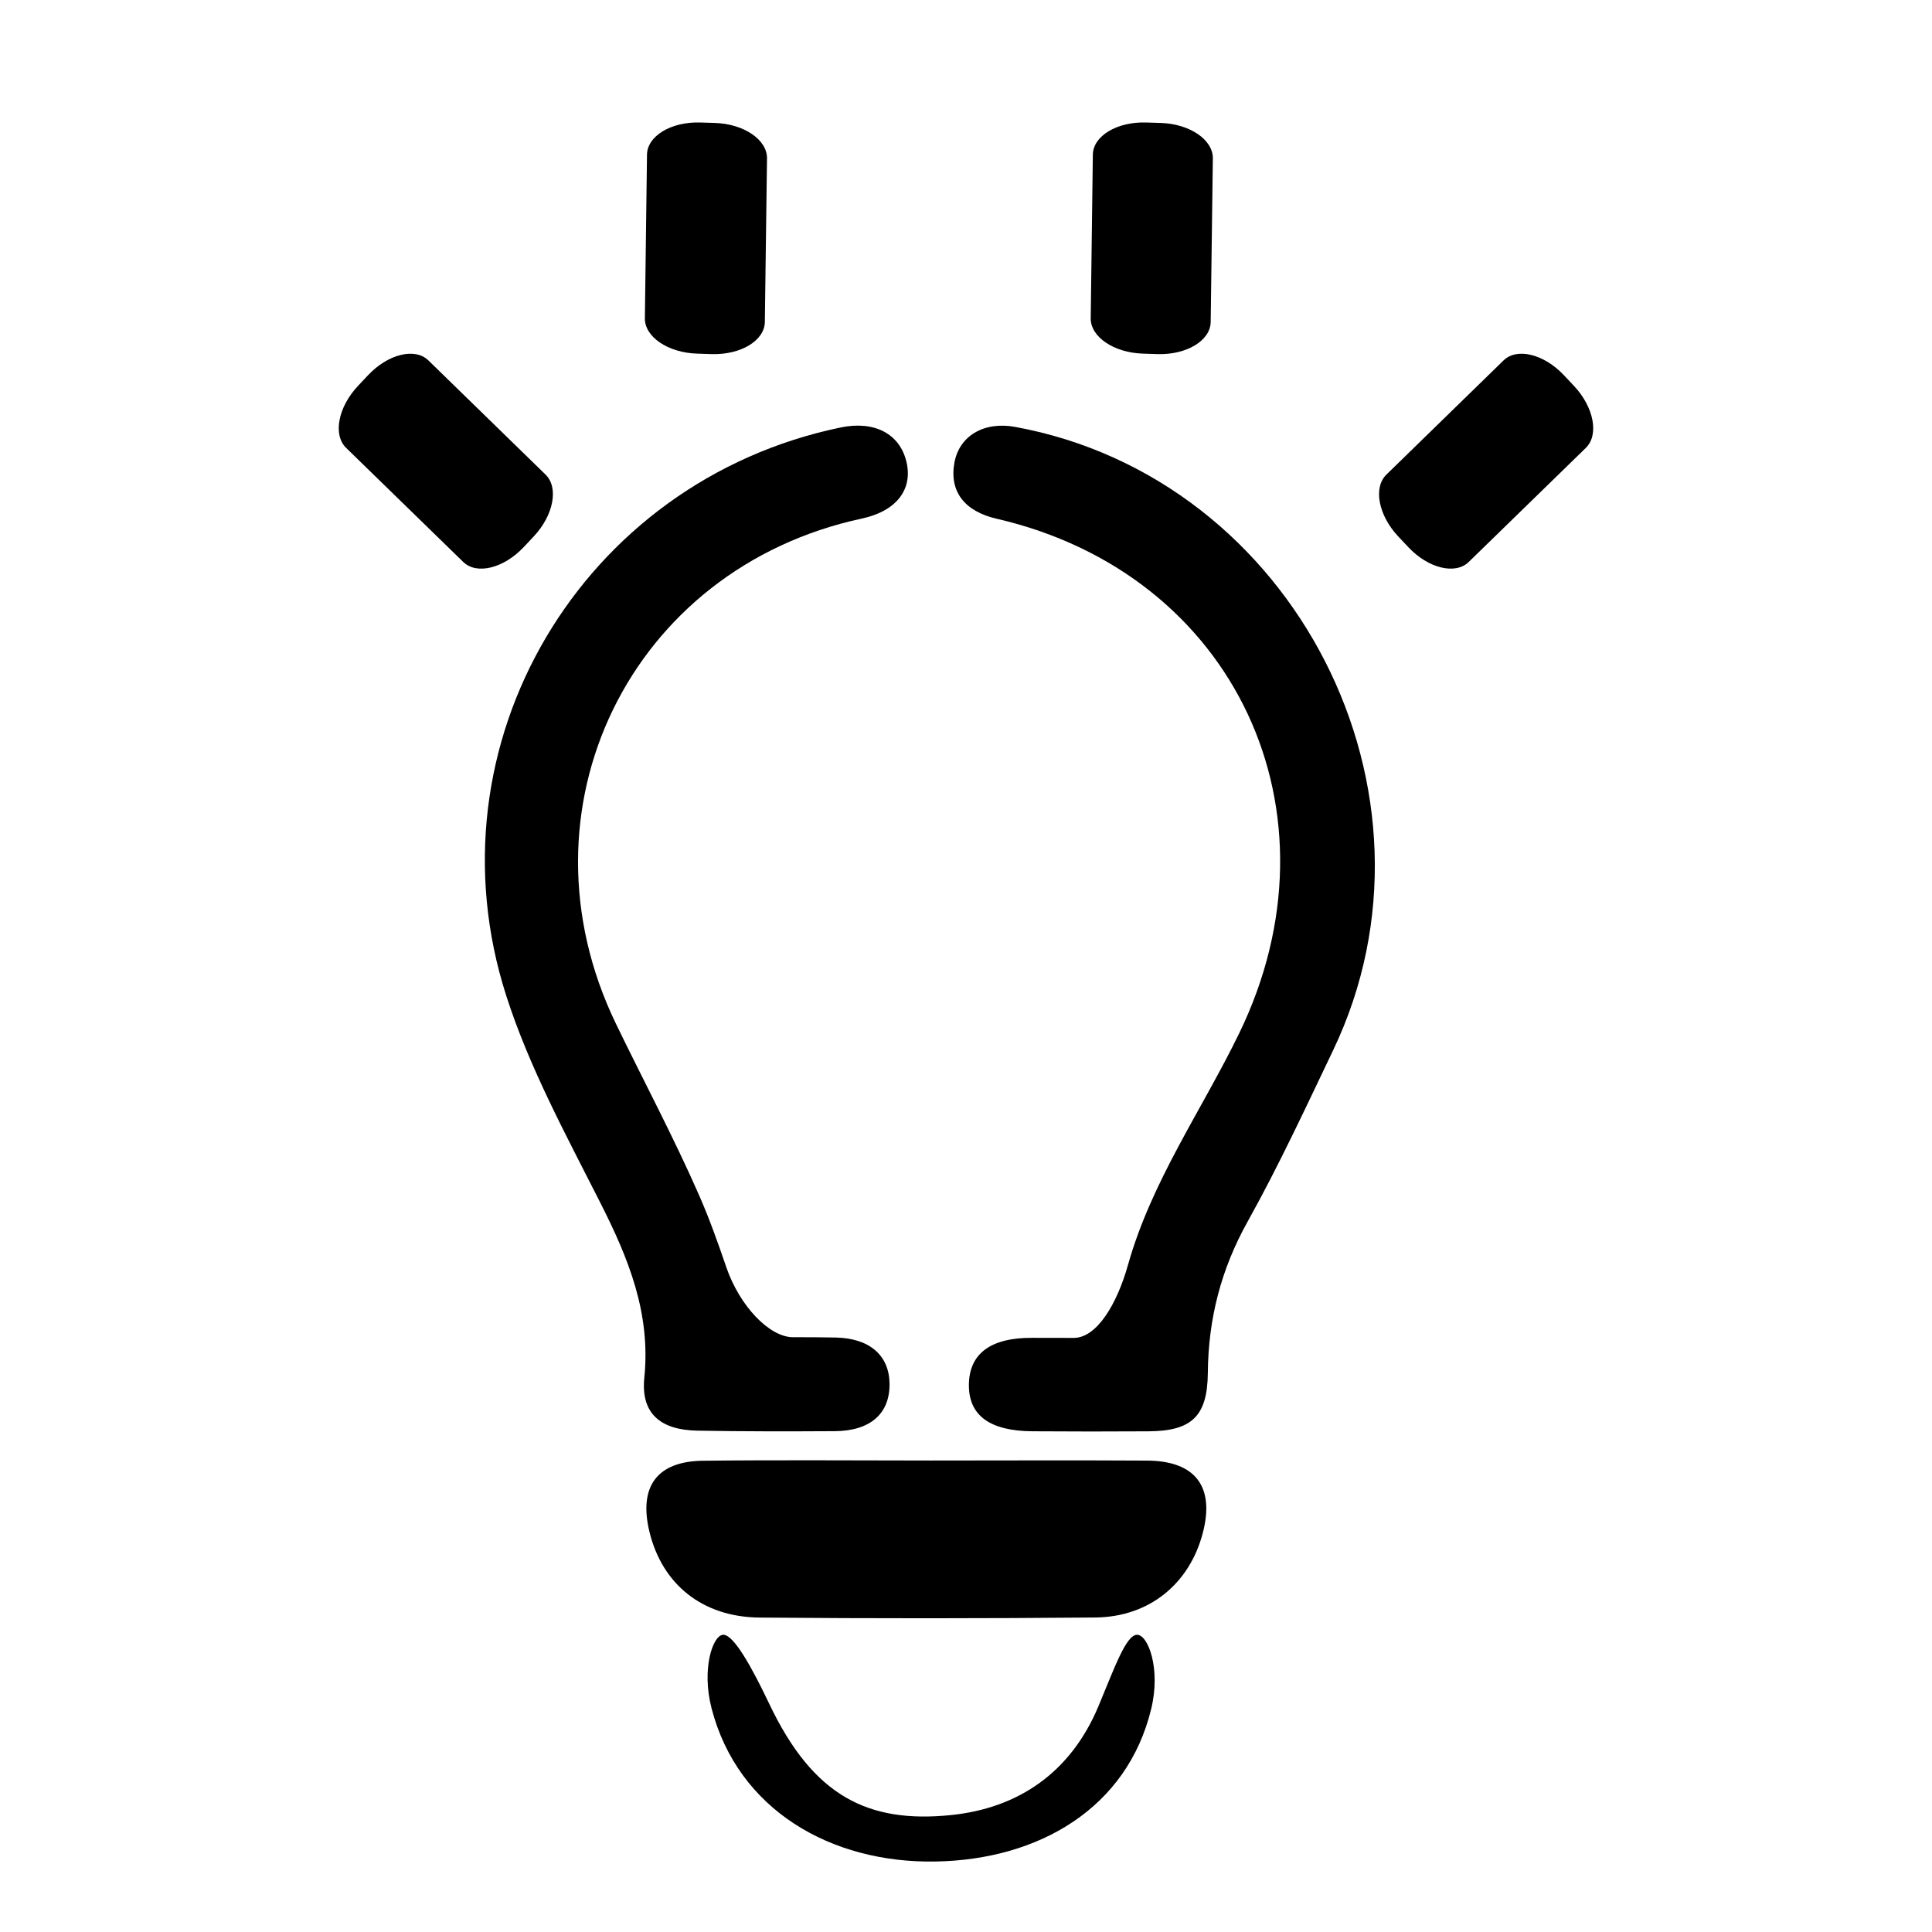 <?xml version="1.0" encoding="utf-8"?>
<!-- Generator: Adobe Illustrator 17.0.0, SVG Export Plug-In . SVG Version: 6.00 Build 0)  -->
<!DOCTYPE svg PUBLIC "-//W3C//DTD SVG 1.1//EN" "http://www.w3.org/Graphics/SVG/1.1/DTD/svg11.dtd">
<svg version="1.1" id="Capa_1" xmlns="http://www.w3.org/2000/svg" xmlns:xlink="http://www.w3.org/1999/xlink" x="0px" y="0px"
	 width="52px" height="52px" viewBox="0 0 52 52" enable-background="new 0 0 52 52" xml:space="preserve">
<g>
	<g>
		<path d="M22.466,38.52c0.963-0.005,1.49-0.476,1.476-1.288C23.929,36.48,23.406,36.02,22.498,36
			c-0.391-0.008-0.783-0.01-1.153-0.009c-0.637,0.001-1.441-0.843-1.798-1.888c-0.228-0.669-0.455-1.303-0.724-1.918
			c-0.688-1.571-1.5-3.089-2.247-4.635c-2.784-5.762,0.378-12.251,6.62-13.593c0.929-0.199,1.384-0.784,1.198-1.539
			c-0.184-0.749-0.867-1.101-1.77-0.912c-6.962,1.446-11.178,8.518-8.997,15.298c0.619,1.928,1.608,3.746,2.528,5.563
			c0.759,1.497,1.364,2.974,1.187,4.716c-0.098,0.96,0.435,1.405,1.422,1.423C19.998,38.529,21.232,38.527,22.466,38.52z"/>
		<path d="M25.688,12.453c-0.14,0.77,0.265,1.308,1.137,1.509c6.435,1.485,9.411,7.918,6.527,13.851
			c-0.997,2.053-2.355,3.971-2.991,6.229c-0.299,1.063-0.841,1.967-1.461,1.968c-0.377,0-0.751,0-1.123-0.002
			c-1.115-0.005-1.694,0.426-1.699,1.268c-0.005,0.822,0.564,1.24,1.714,1.247c1.039,0.007,2.077,0.008,3.116,0.001
			c1.155-0.007,1.59-0.392,1.601-1.569c0.012-1.459,0.355-2.792,1.072-4.077c0.835-1.499,1.559-3.06,2.3-4.609
			c3.306-6.915-1.027-15.4-8.559-16.779C26.486,11.337,25.82,11.729,25.688,12.453z"/>
		<path d="M29.562,45.93c-0.742,1.767-2.14,2.736-3.965,2.923c-2.224,0.226-3.705-0.498-4.891-2.991
			C20.232,44.865,19.75,44,19.469,44c-0.281,0-0.595,0.915-0.316,1.984c0.709,2.725,3.209,4.17,6.029,4.119
			c2.768-0.048,5.158-1.426,5.805-4.117C31.245,44.912,30.902,44,30.604,44S29.989,44.911,29.562,45.93z"/>
	</g>
	<path d="M42.683,12.055c0.36-0.352,0.217-1.098-0.319-1.668l-0.272-0.289c-0.536-0.57-1.264-0.748-1.623-0.398l-3.153,3.073
		c-0.36,0.35-0.217,1.097,0.319,1.667l0.272,0.289c0.537,0.569,1.264,0.747,1.624,0.396L42.683,12.055z"/>
	<path d="M32.644,4.263c0.006-0.503-0.623-0.93-1.405-0.954l-0.396-0.012c-0.782-0.023-1.423,0.364-1.429,0.866l-0.057,4.403
		c-0.007,0.501,0.622,0.928,1.405,0.952l0.397,0.013c0.781,0.022,1.422-0.365,1.427-0.868L32.644,4.263z"/>
	<path d="M20.644,4.263c0.006-0.503-0.623-0.93-1.405-0.954l-0.396-0.012c-0.782-0.023-1.423,0.364-1.429,0.866l-0.057,4.403
		c-0.007,0.501,0.622,0.928,1.405,0.952l0.397,0.013c0.781,0.022,1.422-0.365,1.427-0.868L20.644,4.263z"/>
	<path d="M9.316,12.055c-0.36-0.352-0.217-1.098,0.319-1.668l0.272-0.289c0.536-0.57,1.264-0.748,1.623-0.398l3.153,3.073
		c0.36,0.35,0.217,1.097-0.319,1.667l-0.272,0.289c-0.537,0.569-1.264,0.747-1.624,0.396L9.316,12.055z"/>
</g>
<path d="M30.875,39.312c-1.942-0.011-3.886-0.003-5.83-0.002c-2.041,0-4.081-0.018-6.122,0.006
	c-1.245,0.014-1.737,0.698-1.443,1.913c0.342,1.411,1.424,2.295,2.965,2.308c3.011,0.026,6.024,0.025,9.036-0.002
	c1.452-0.013,2.538-0.91,2.893-2.277C32.699,40.014,32.174,39.319,30.875,39.312z"/>
</svg>
